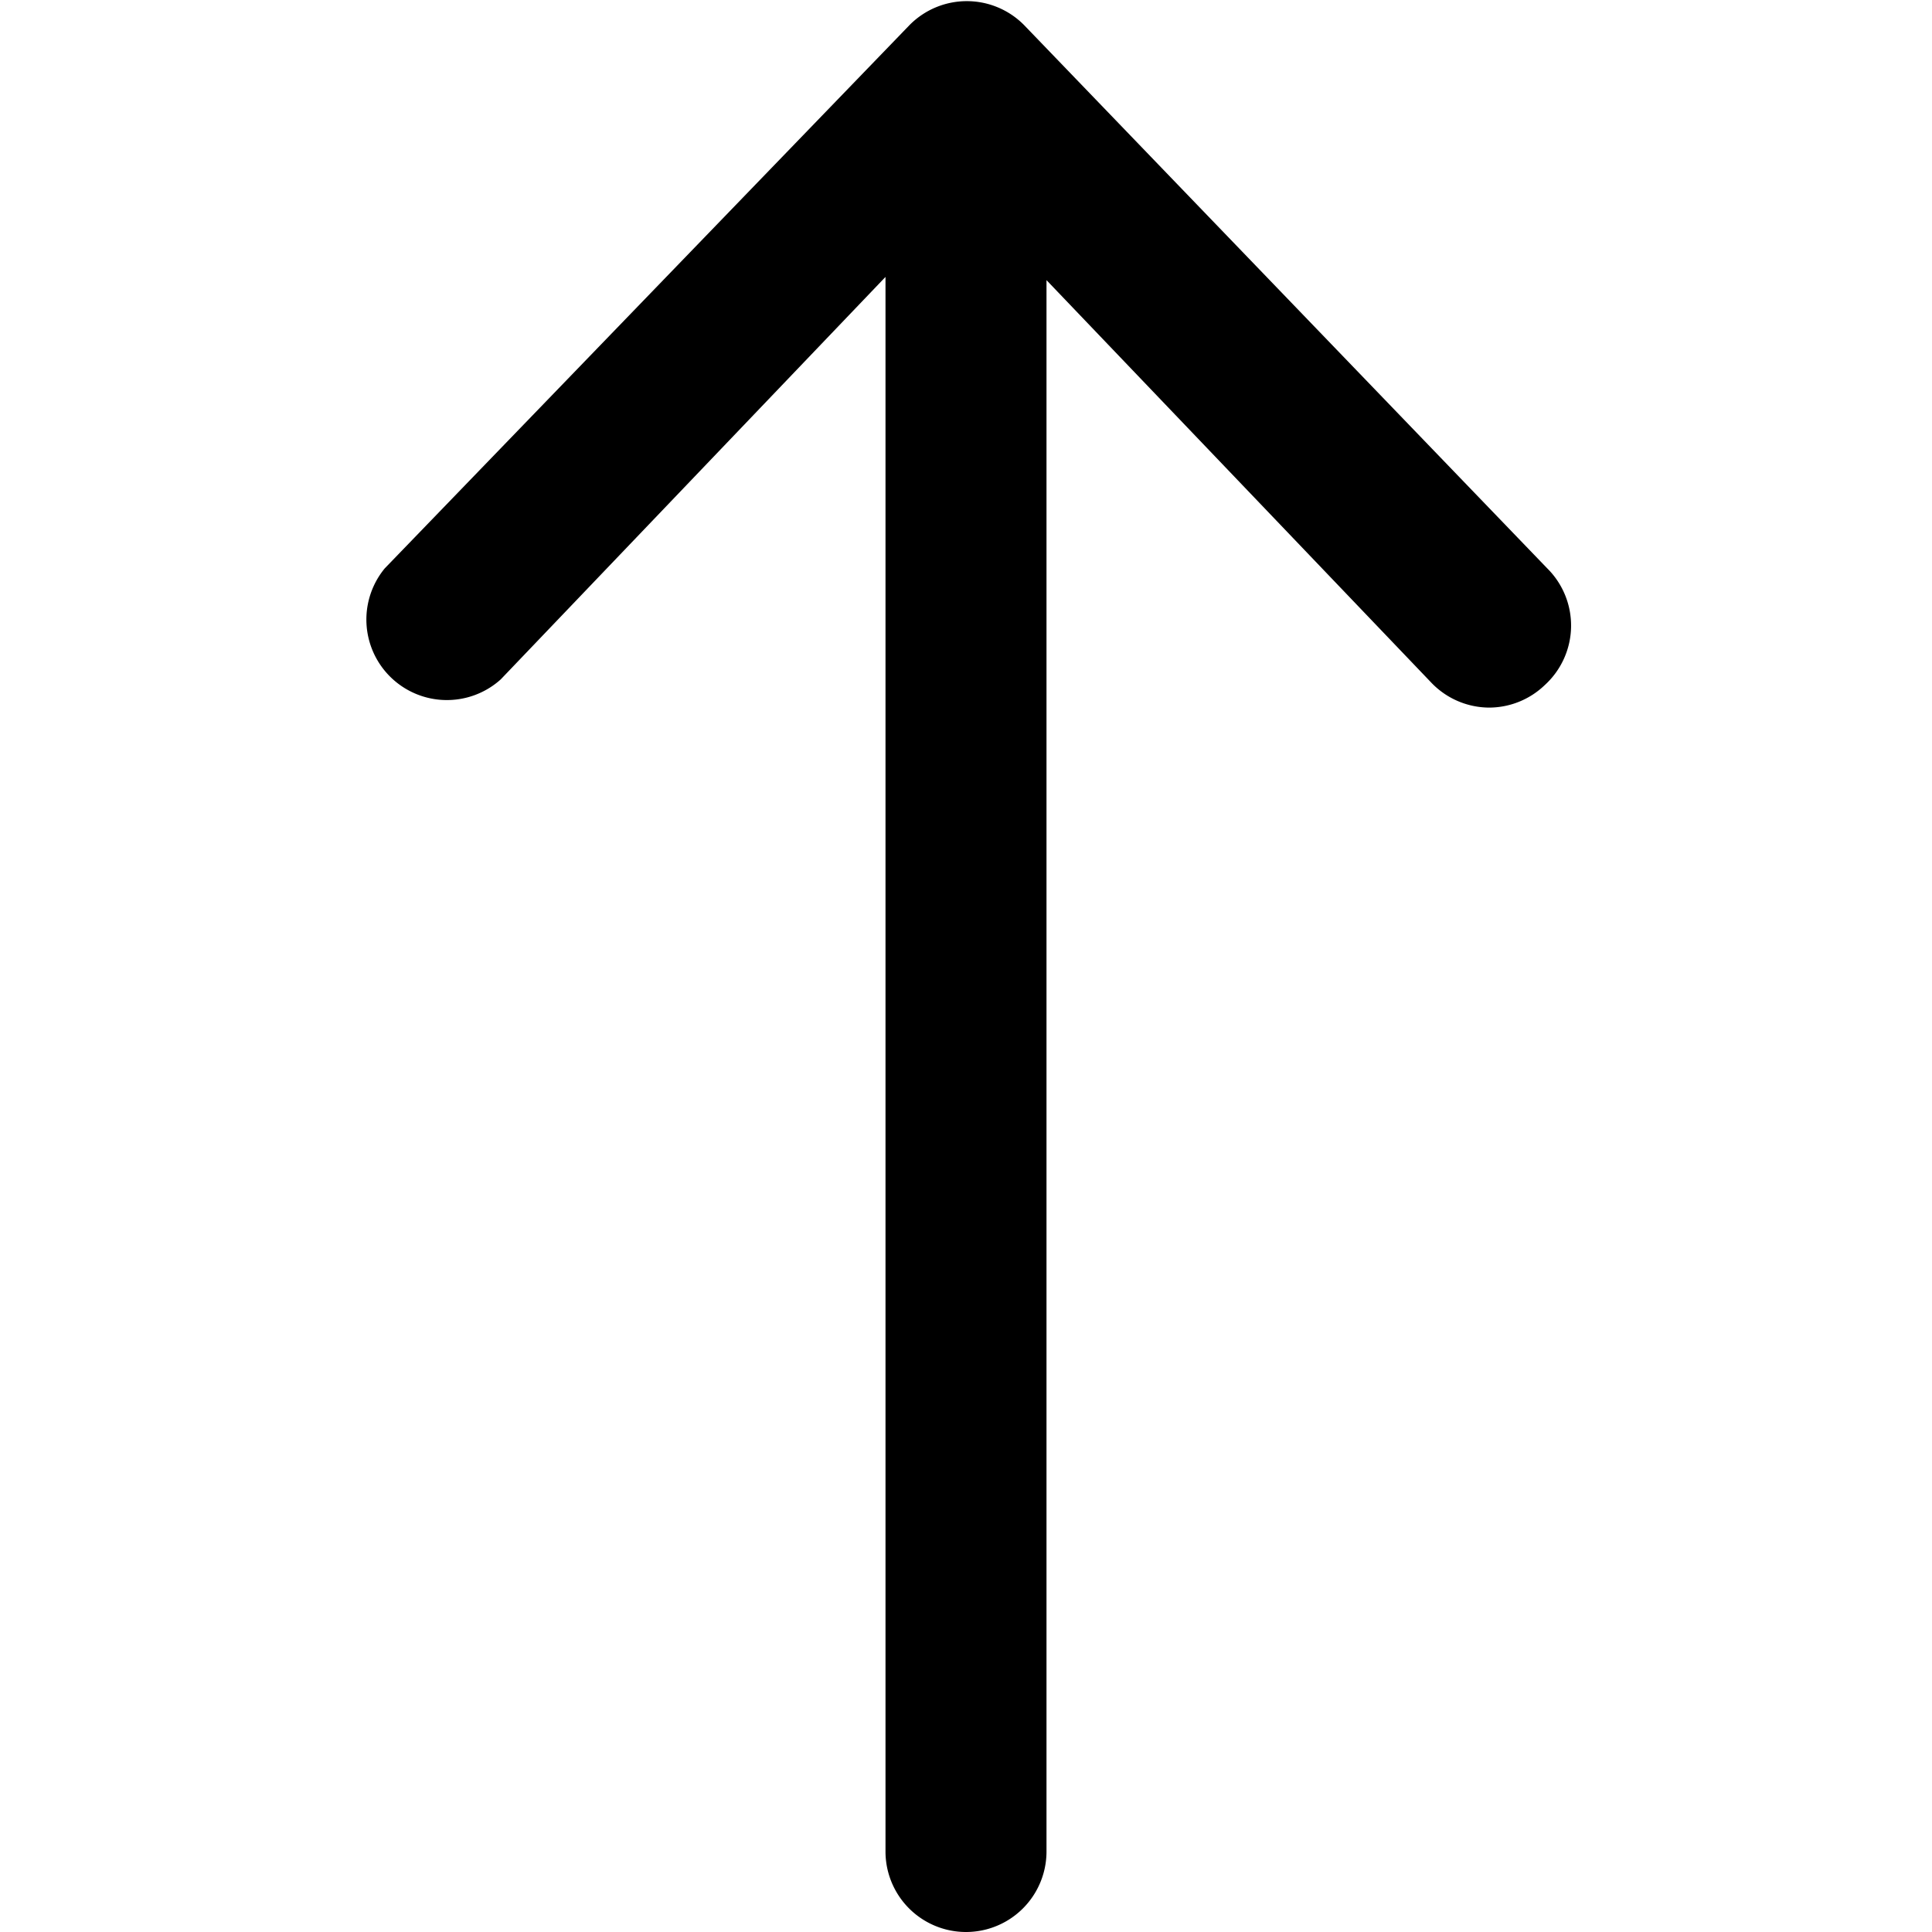 <svg xmlns="http://www.w3.org/2000/svg" viewBox="0 0 24 24"><path d="M19.22 7.06 12.72 0.31a1 1 0 0 0 -1.42 0L4.78 7.06a1 1 0 0 0 1.44 1.38l4.78 -5V23a1 1 0 0 0 2 0V3.48l4.78 5a1 1 0 0 0 0.72 0.31 1 1 0 0 0 0.69 -0.28 1 1 0 0 0 0.03 -1.45Z" fill="#000000" stroke-width="1"></path></svg>